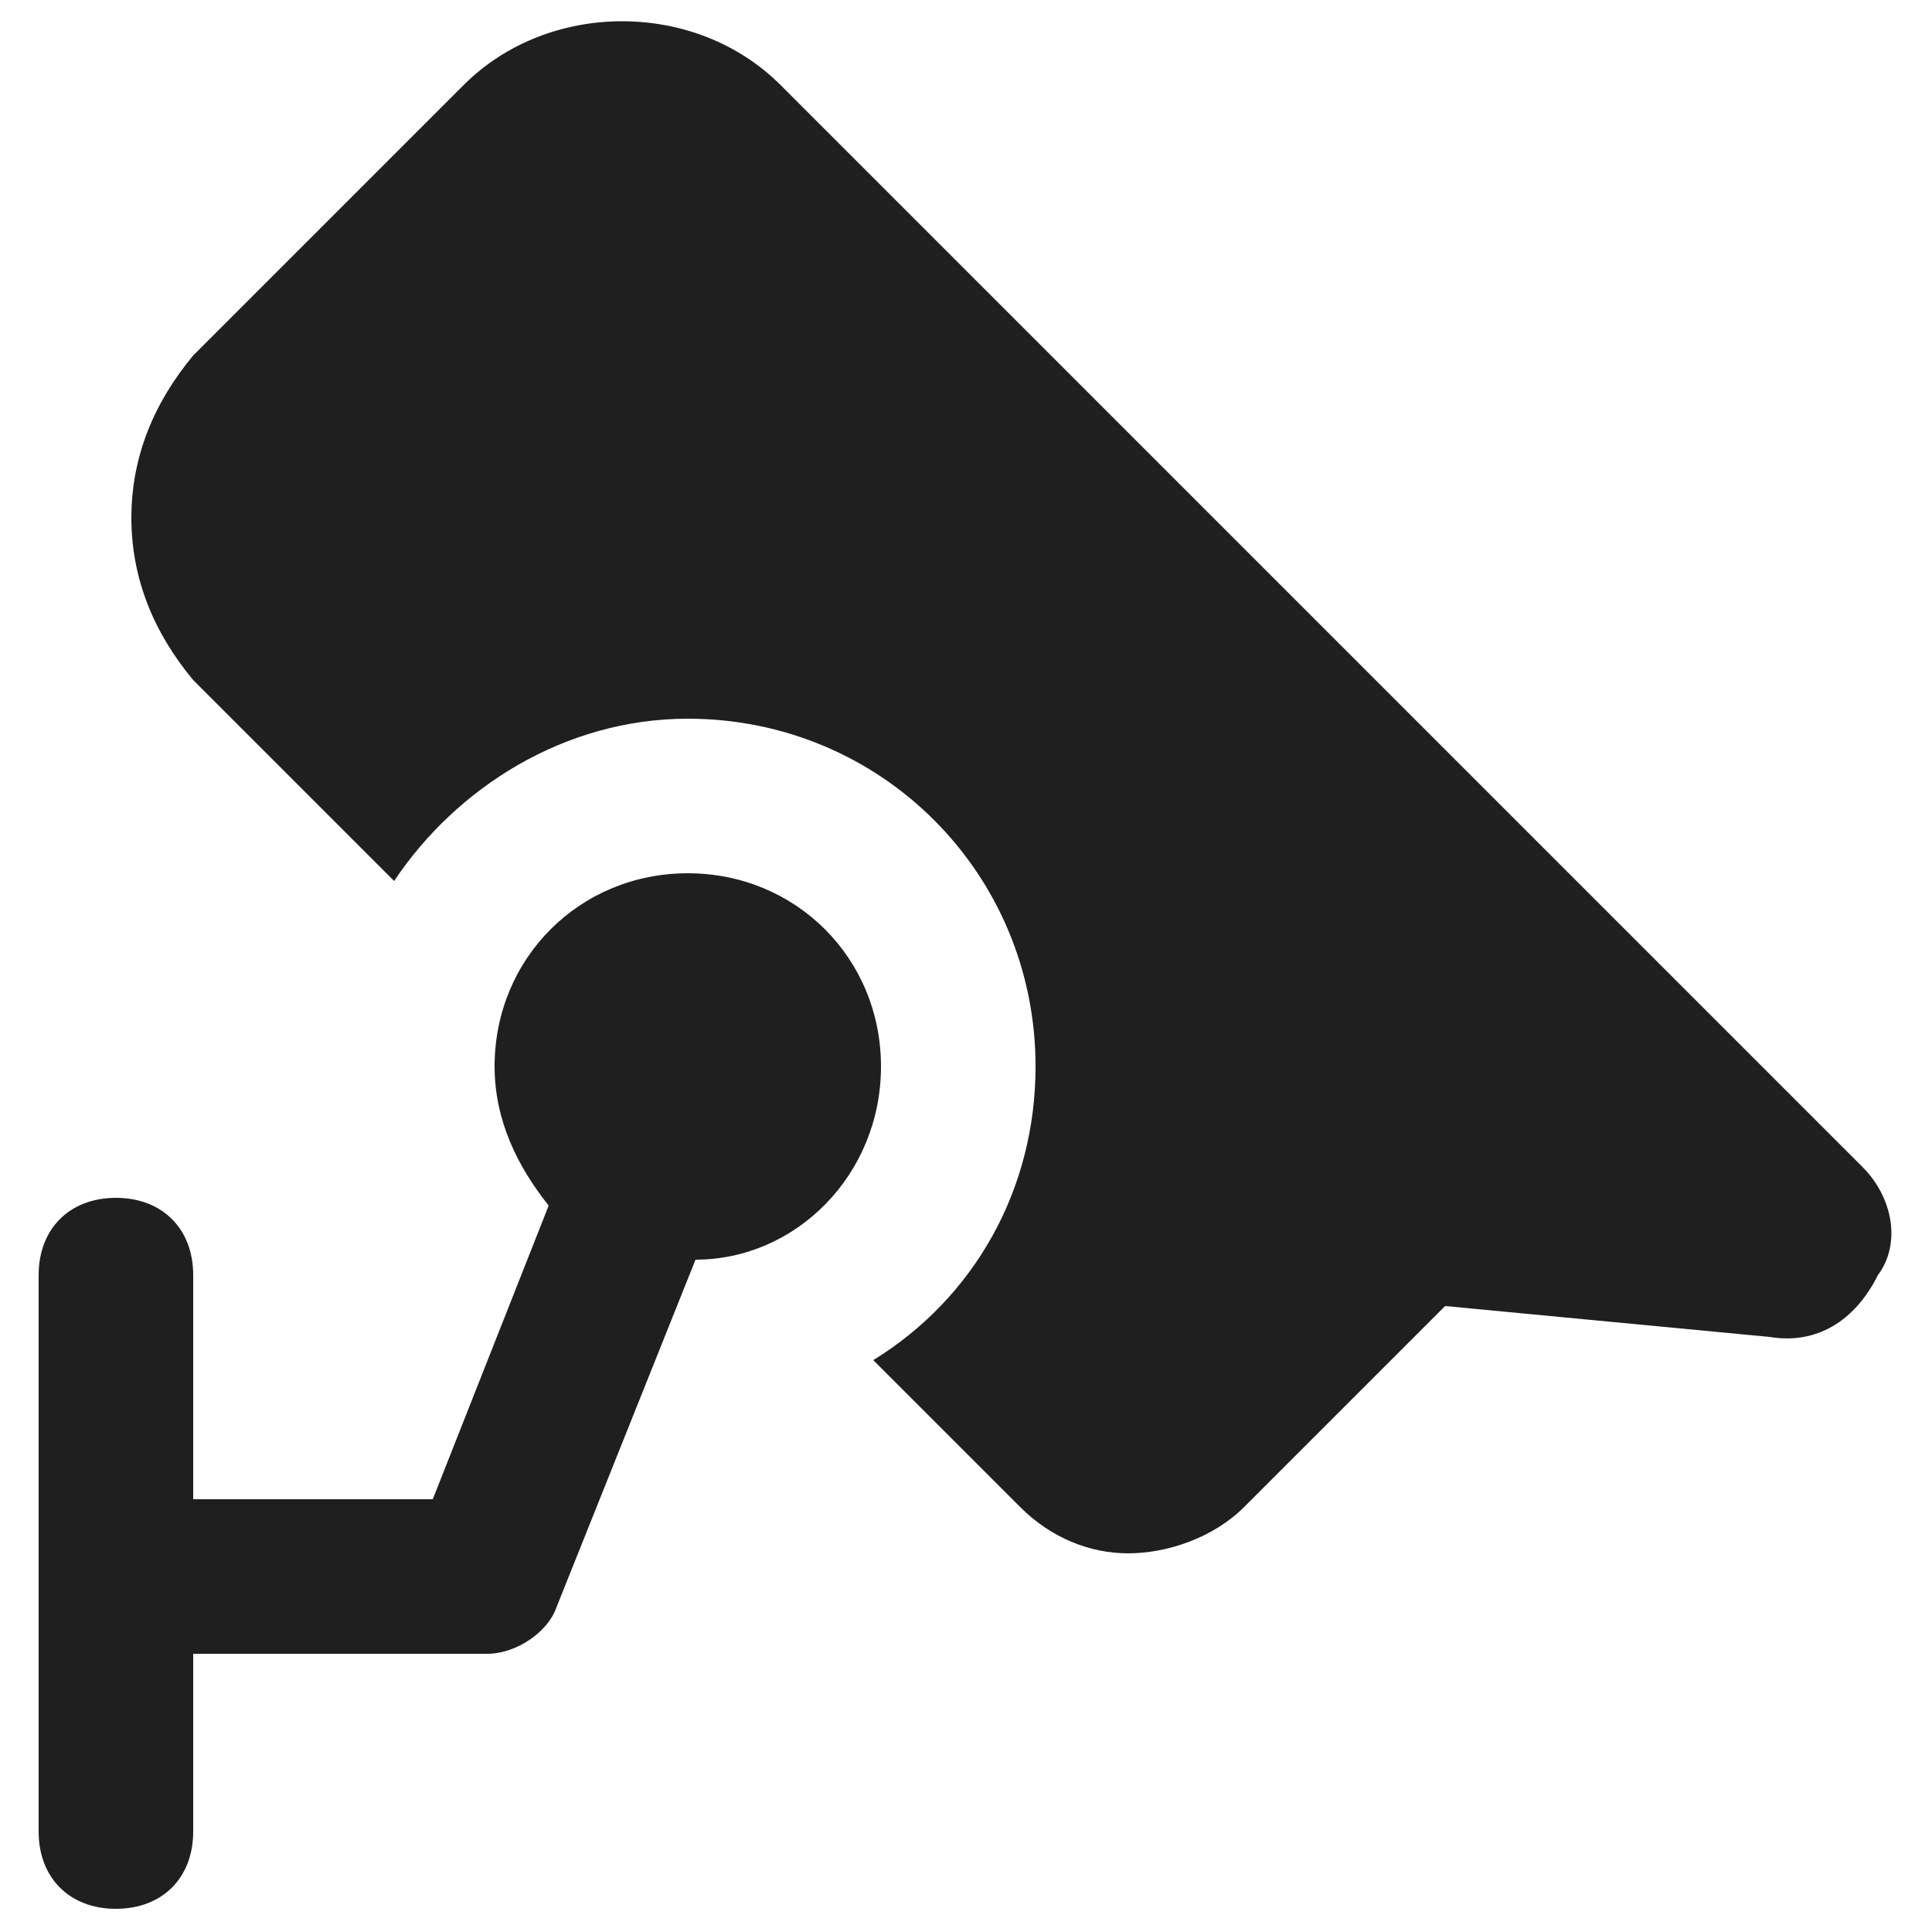<?xml version="1.0" encoding="UTF-8"?> <svg xmlns="http://www.w3.org/2000/svg" xmlns:xlink="http://www.w3.org/1999/xlink" xmlns:svgjs="http://svgjs.dev/svgjs" id="Layer_1" height="300" viewBox="0 0 25 25" width="300" version="1.1"><g width="100%" height="100%" transform="matrix(1,0,0,1,0,0)"><g><path d="m1.5 24.7c.6 0 1-.4 1-1v-2.3h3.8c.4 0 .8-.3.9-.6l1.8-4.5c1.3 0 2.4-1.1 2.4-2.5s-1.1-2.5-2.5-2.5-2.5 1.1-2.5 2.5c0 .7.3 1.3.7 1.8l-1.5 3.8h-3.1v-2.9c0-.6-.4-1-1-1s-1 .4-1 1v7.2c0 .6.4 1 1 1z" fill="#1f1f1f" fill-opacity="1" data-original-color="#000000ff" stroke="none" stroke-opacity="1"></path><path d="m24.1 15.1-14-14c-1.1-1.1-3-1.1-4.1 0l-3.5 3.5c-.5.6-.8 1.3-.8 2.1s.3 1.5.8 2.1l2.6 2.6c.8-1.2 2.2-2.1 3.8-2.1 2.5 0 4.5 2 4.5 4.5 0 1.6-.8 3-2.1 3.8l1.9 1.9c.4.4.9.6 1.4.6s1.1-.2 1.5-.6l2.6-2.6 4.2.4c.6.1 1.1-.2 1.4-.8.3-.4.2-1-.2-1.4z" fill="#1f1f1f" fill-opacity="1" data-original-color="#000000ff" stroke="none" stroke-opacity="1"></path></g></g></svg> 